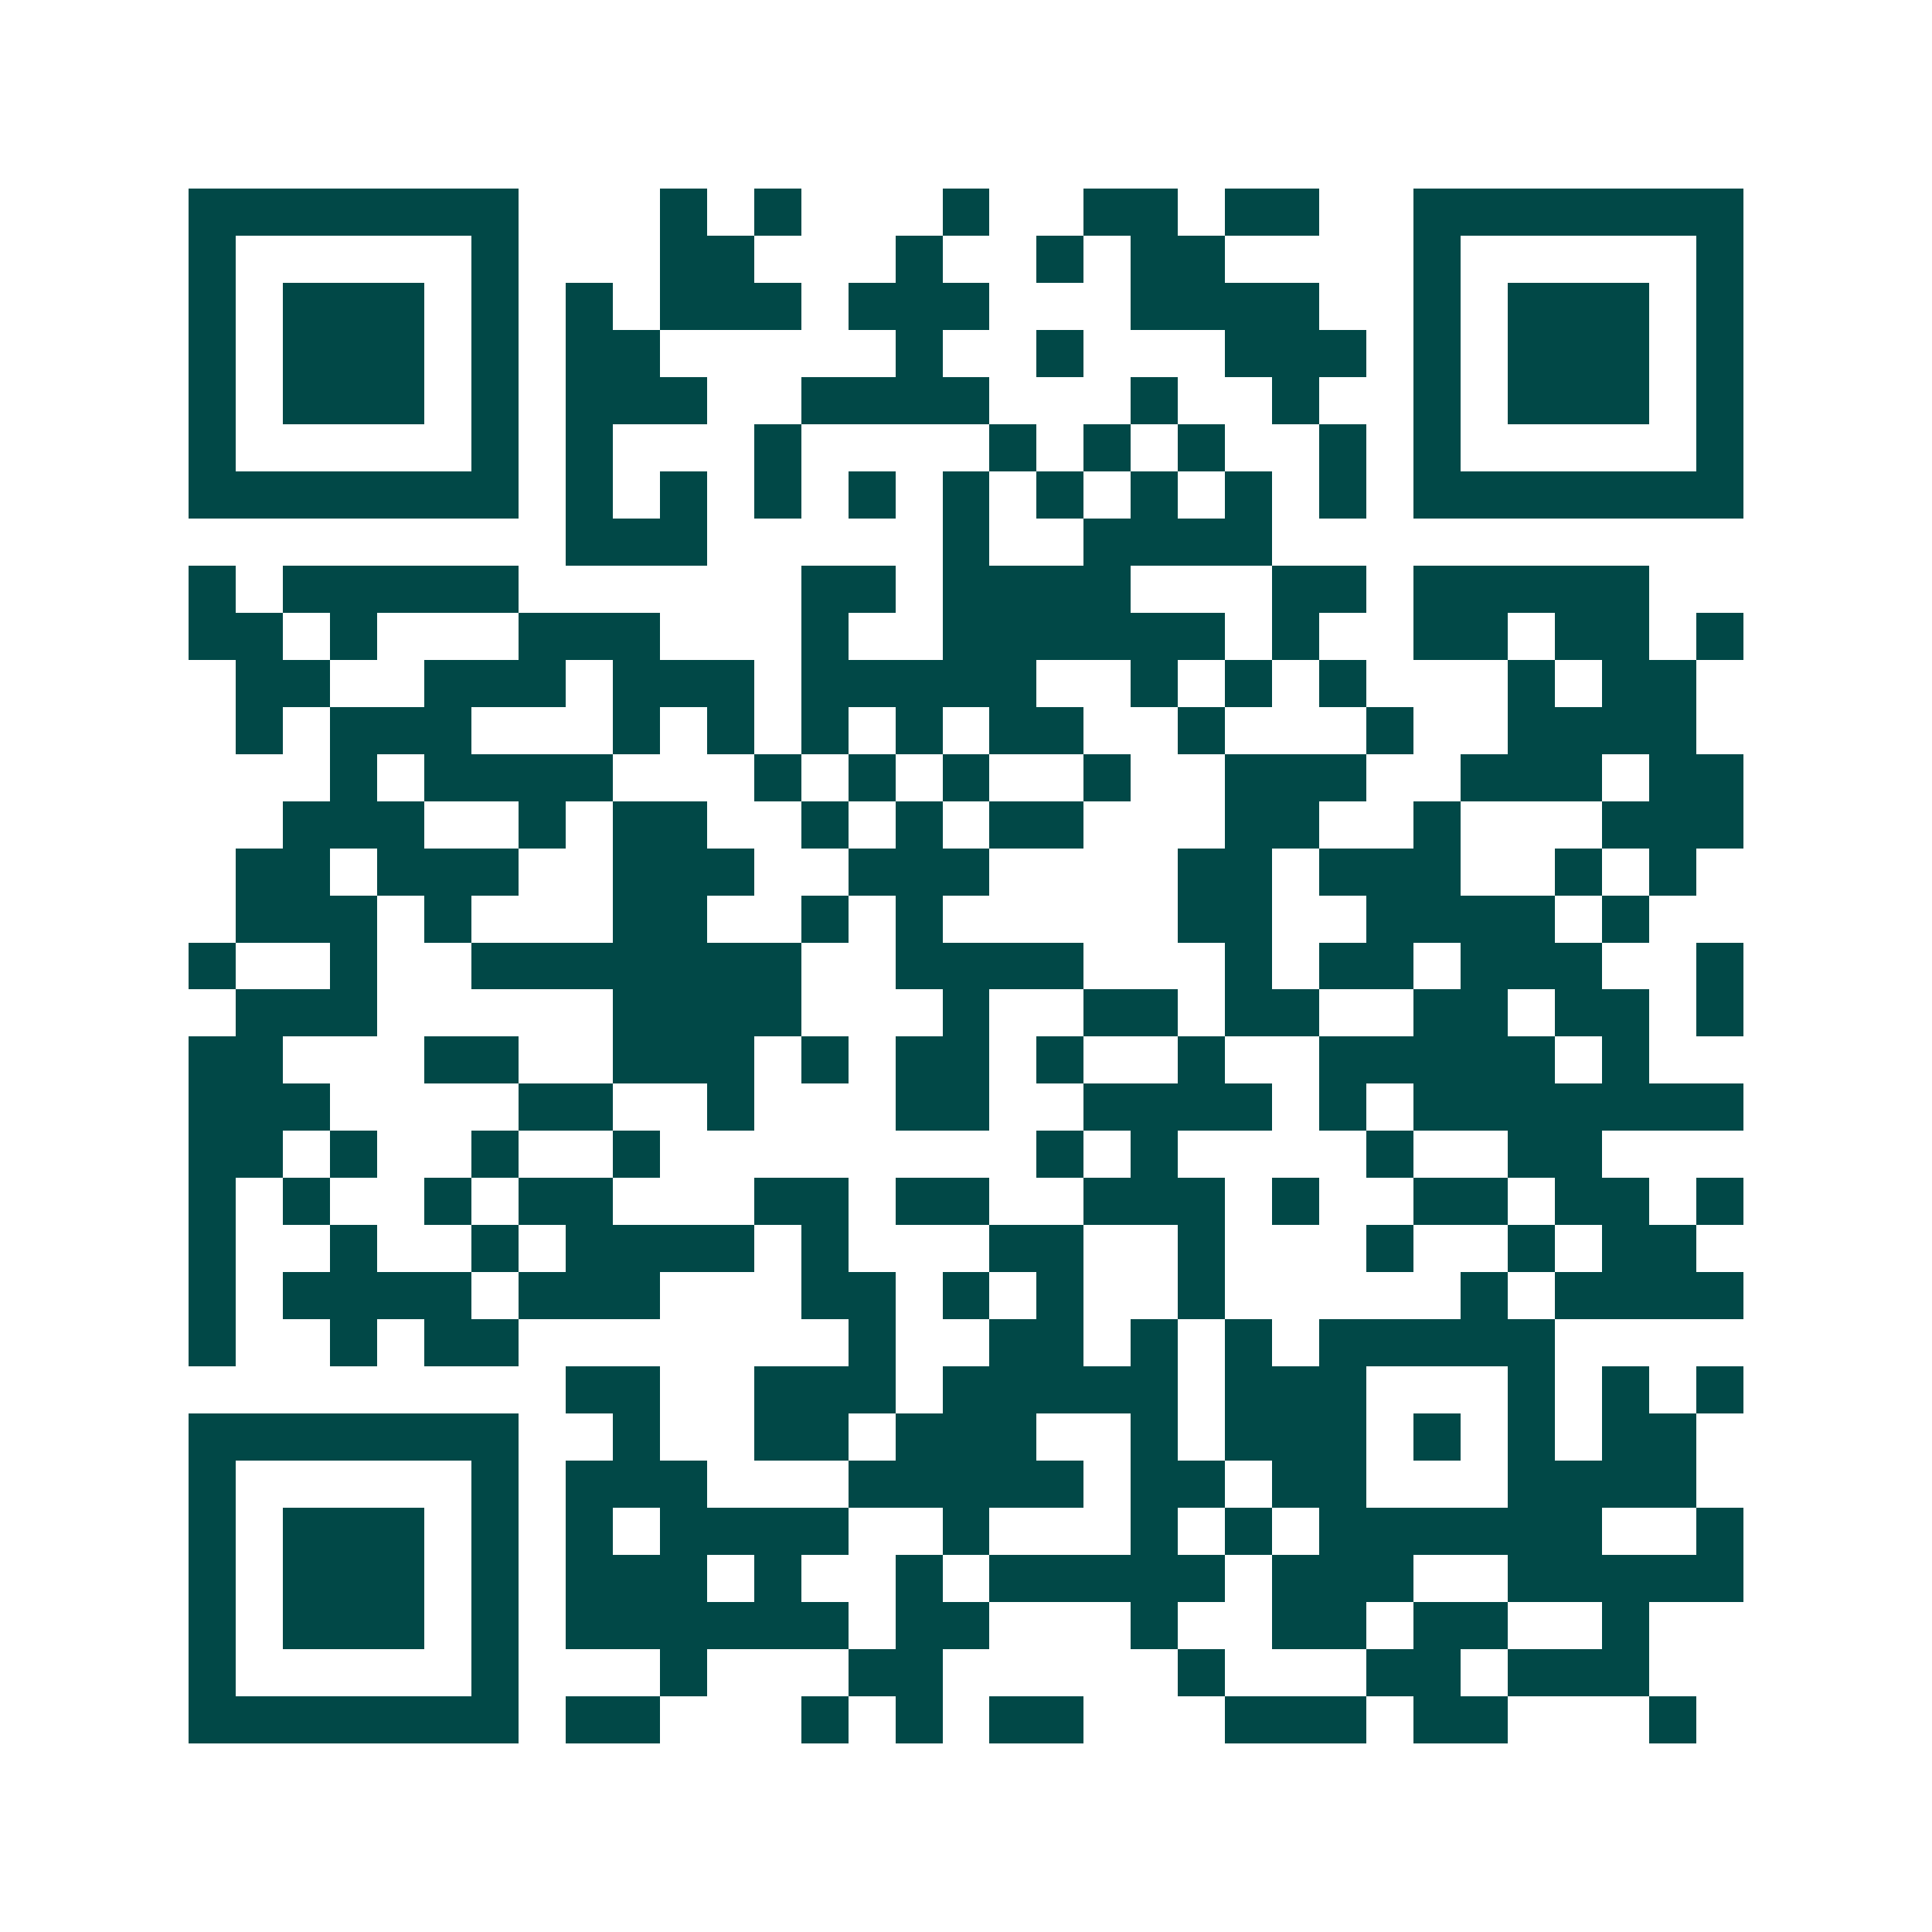 <svg xmlns="http://www.w3.org/2000/svg" width="200" height="200" viewBox="0 0 41 41" shape-rendering="crispEdges"><path fill="#ffffff" d="M0 0h41v41H0z"/><path stroke="#014847" d="M4 4.5h7m3 0h1m1 0h1m3 0h1m2 0h2m1 0h2m2 0h7M4 5.5h1m5 0h1m3 0h2m3 0h1m2 0h1m1 0h2m4 0h1m5 0h1M4 6.5h1m1 0h3m1 0h1m1 0h1m1 0h3m1 0h3m3 0h4m2 0h1m1 0h3m1 0h1M4 7.5h1m1 0h3m1 0h1m1 0h2m5 0h1m2 0h1m3 0h3m1 0h1m1 0h3m1 0h1M4 8.5h1m1 0h3m1 0h1m1 0h3m2 0h4m3 0h1m2 0h1m2 0h1m1 0h3m1 0h1M4 9.5h1m5 0h1m1 0h1m3 0h1m4 0h1m1 0h1m1 0h1m2 0h1m1 0h1m5 0h1M4 10.5h7m1 0h1m1 0h1m1 0h1m1 0h1m1 0h1m1 0h1m1 0h1m1 0h1m1 0h1m1 0h7M12 11.5h3m5 0h1m2 0h4M4 12.5h1m1 0h5m6 0h2m1 0h4m3 0h2m1 0h5M4 13.5h2m1 0h1m3 0h3m3 0h1m2 0h6m1 0h1m2 0h2m1 0h2m1 0h1M5 14.5h2m2 0h3m1 0h3m1 0h5m2 0h1m1 0h1m1 0h1m3 0h1m1 0h2M5 15.5h1m1 0h3m3 0h1m1 0h1m1 0h1m1 0h1m1 0h2m2 0h1m3 0h1m2 0h4M7 16.5h1m1 0h4m3 0h1m1 0h1m1 0h1m2 0h1m2 0h3m2 0h3m1 0h2M6 17.5h3m2 0h1m1 0h2m2 0h1m1 0h1m1 0h2m3 0h2m2 0h1m3 0h3M5 18.5h2m1 0h3m2 0h3m2 0h3m4 0h2m1 0h3m2 0h1m1 0h1M5 19.5h3m1 0h1m3 0h2m2 0h1m1 0h1m5 0h2m2 0h4m1 0h1M4 20.5h1m2 0h1m2 0h7m2 0h4m3 0h1m1 0h2m1 0h3m2 0h1M5 21.5h3m5 0h4m3 0h1m2 0h2m1 0h2m2 0h2m1 0h2m1 0h1M4 22.5h2m3 0h2m2 0h3m1 0h1m1 0h2m1 0h1m2 0h1m2 0h5m1 0h1M4 23.5h3m4 0h2m2 0h1m3 0h2m2 0h4m1 0h1m1 0h7M4 24.5h2m1 0h1m2 0h1m2 0h1m8 0h1m1 0h1m4 0h1m2 0h2M4 25.5h1m1 0h1m2 0h1m1 0h2m3 0h2m1 0h2m2 0h3m1 0h1m2 0h2m1 0h2m1 0h1M4 26.5h1m2 0h1m2 0h1m1 0h4m1 0h1m3 0h2m2 0h1m3 0h1m2 0h1m1 0h2M4 27.5h1m1 0h4m1 0h3m3 0h2m1 0h1m1 0h1m2 0h1m5 0h1m1 0h4M4 28.5h1m2 0h1m1 0h2m7 0h1m2 0h2m1 0h1m1 0h1m1 0h5M12 29.5h2m2 0h3m1 0h5m1 0h3m3 0h1m1 0h1m1 0h1M4 30.5h7m2 0h1m2 0h2m1 0h3m2 0h1m1 0h3m1 0h1m1 0h1m1 0h2M4 31.5h1m5 0h1m1 0h3m3 0h5m1 0h2m1 0h2m3 0h4M4 32.5h1m1 0h3m1 0h1m1 0h1m1 0h4m2 0h1m3 0h1m1 0h1m1 0h6m2 0h1M4 33.5h1m1 0h3m1 0h1m1 0h3m1 0h1m2 0h1m1 0h5m1 0h3m2 0h5M4 34.5h1m1 0h3m1 0h1m1 0h6m1 0h2m3 0h1m2 0h2m1 0h2m2 0h1M4 35.5h1m5 0h1m3 0h1m3 0h2m5 0h1m3 0h2m1 0h3M4 36.5h7m1 0h2m3 0h1m1 0h1m1 0h2m3 0h3m1 0h2m3 0h1"/></svg>
